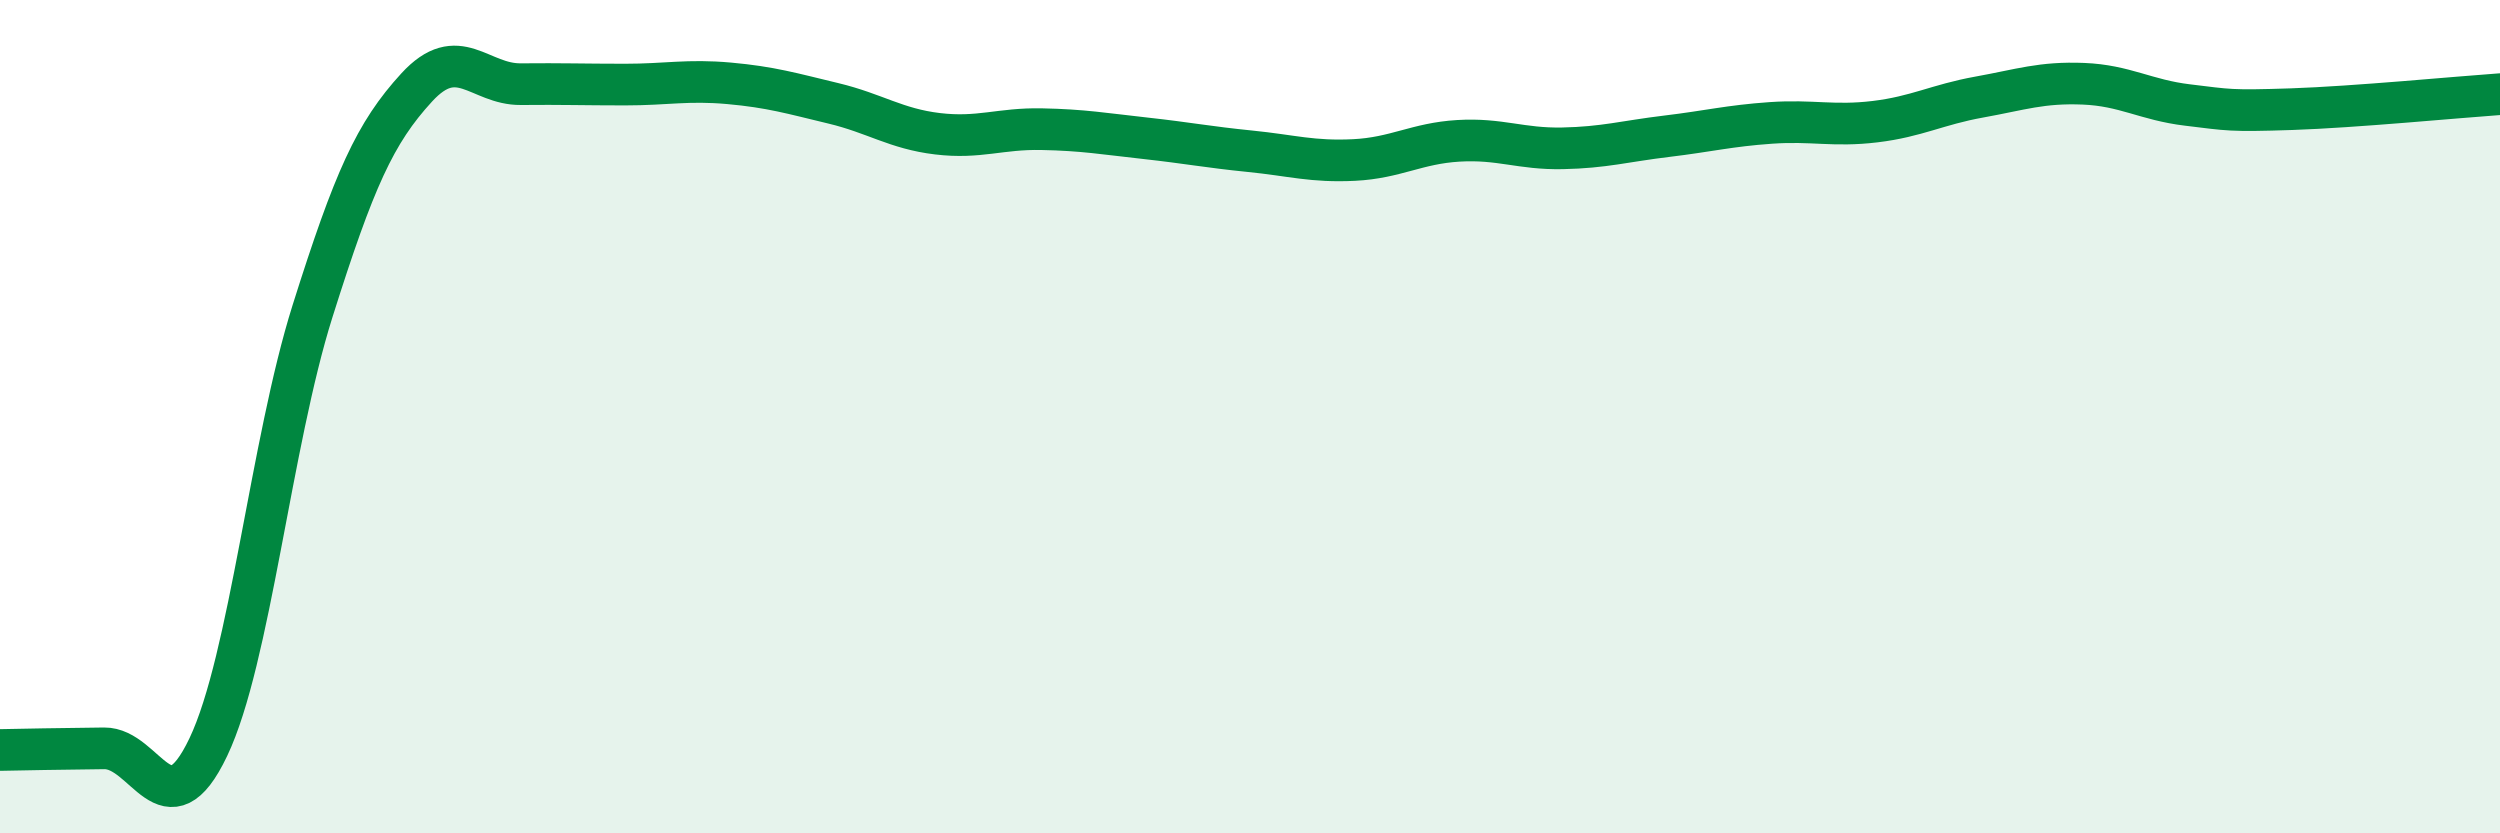 
    <svg width="60" height="20" viewBox="0 0 60 20" xmlns="http://www.w3.org/2000/svg">
      <path
        d="M 0,18 C 0.5,17.99 1.5,17.97 2.5,17.96 C 3.5,17.95 4,20.03 5,17.93 C 6,15.83 6.5,10.64 7.5,7.47 C 8.5,4.3 9,3.19 10,2.1 C 11,1.01 11.5,2.03 12.5,2.02 C 13.5,2.01 14,2.03 15,2.03 C 16,2.03 16.5,1.91 17.5,2 C 18.5,2.09 19,2.24 20,2.48 C 21,2.72 21.5,3.09 22.5,3.21 C 23.5,3.33 24,3.08 25,3.1 C 26,3.12 26.5,3.21 27.5,3.32 C 28.5,3.43 29,3.53 30,3.63 C 31,3.73 31.5,3.89 32.5,3.84 C 33.5,3.79 34,3.44 35,3.38 C 36,3.32 36.5,3.58 37.5,3.56 C 38.5,3.54 39,3.39 40,3.27 C 41,3.15 41.5,3.02 42.5,2.95 C 43.5,2.88 44,3.04 45,2.92 C 46,2.8 46.5,2.51 47.5,2.33 C 48.5,2.15 49,1.97 50,2.01 C 51,2.05 51.5,2.4 52.5,2.52 C 53.5,2.64 53.5,2.67 55,2.62 C 56.5,2.57 59,2.33 60,2.26L60 20L0 20Z"
        fill="#008740"
        opacity="0.1"
        stroke-linecap="round"
        stroke-linejoin="round"
      />
      <path
        d="M 0,18 C 0.5,17.99 1.5,17.97 2.5,17.96 C 3.5,17.95 4,20.03 5,17.93 C 6,15.83 6.5,10.64 7.5,7.47 C 8.5,4.3 9,3.19 10,2.1 C 11,1.01 11.5,2.03 12.5,2.02 C 13.5,2.01 14,2.03 15,2.03 C 16,2.03 16.5,1.91 17.5,2 C 18.5,2.09 19,2.24 20,2.48 C 21,2.72 21.5,3.09 22.5,3.21 C 23.5,3.33 24,3.08 25,3.1 C 26,3.12 26.5,3.21 27.5,3.32 C 28.5,3.43 29,3.53 30,3.63 C 31,3.73 31.5,3.89 32.5,3.84 C 33.5,3.79 34,3.44 35,3.38 C 36,3.32 36.5,3.58 37.5,3.56 C 38.5,3.54 39,3.39 40,3.27 C 41,3.15 41.5,3.02 42.5,2.95 C 43.5,2.88 44,3.04 45,2.92 C 46,2.8 46.5,2.51 47.5,2.33 C 48.5,2.15 49,1.97 50,2.01 C 51,2.05 51.5,2.4 52.5,2.52 C 53.5,2.64 53.5,2.67 55,2.62 C 56.5,2.57 59,2.33 60,2.26"
        stroke="#008740"
        stroke-width="1"
        fill="none"
        stroke-linecap="round"
        stroke-linejoin="round"
      />
    </svg>
  